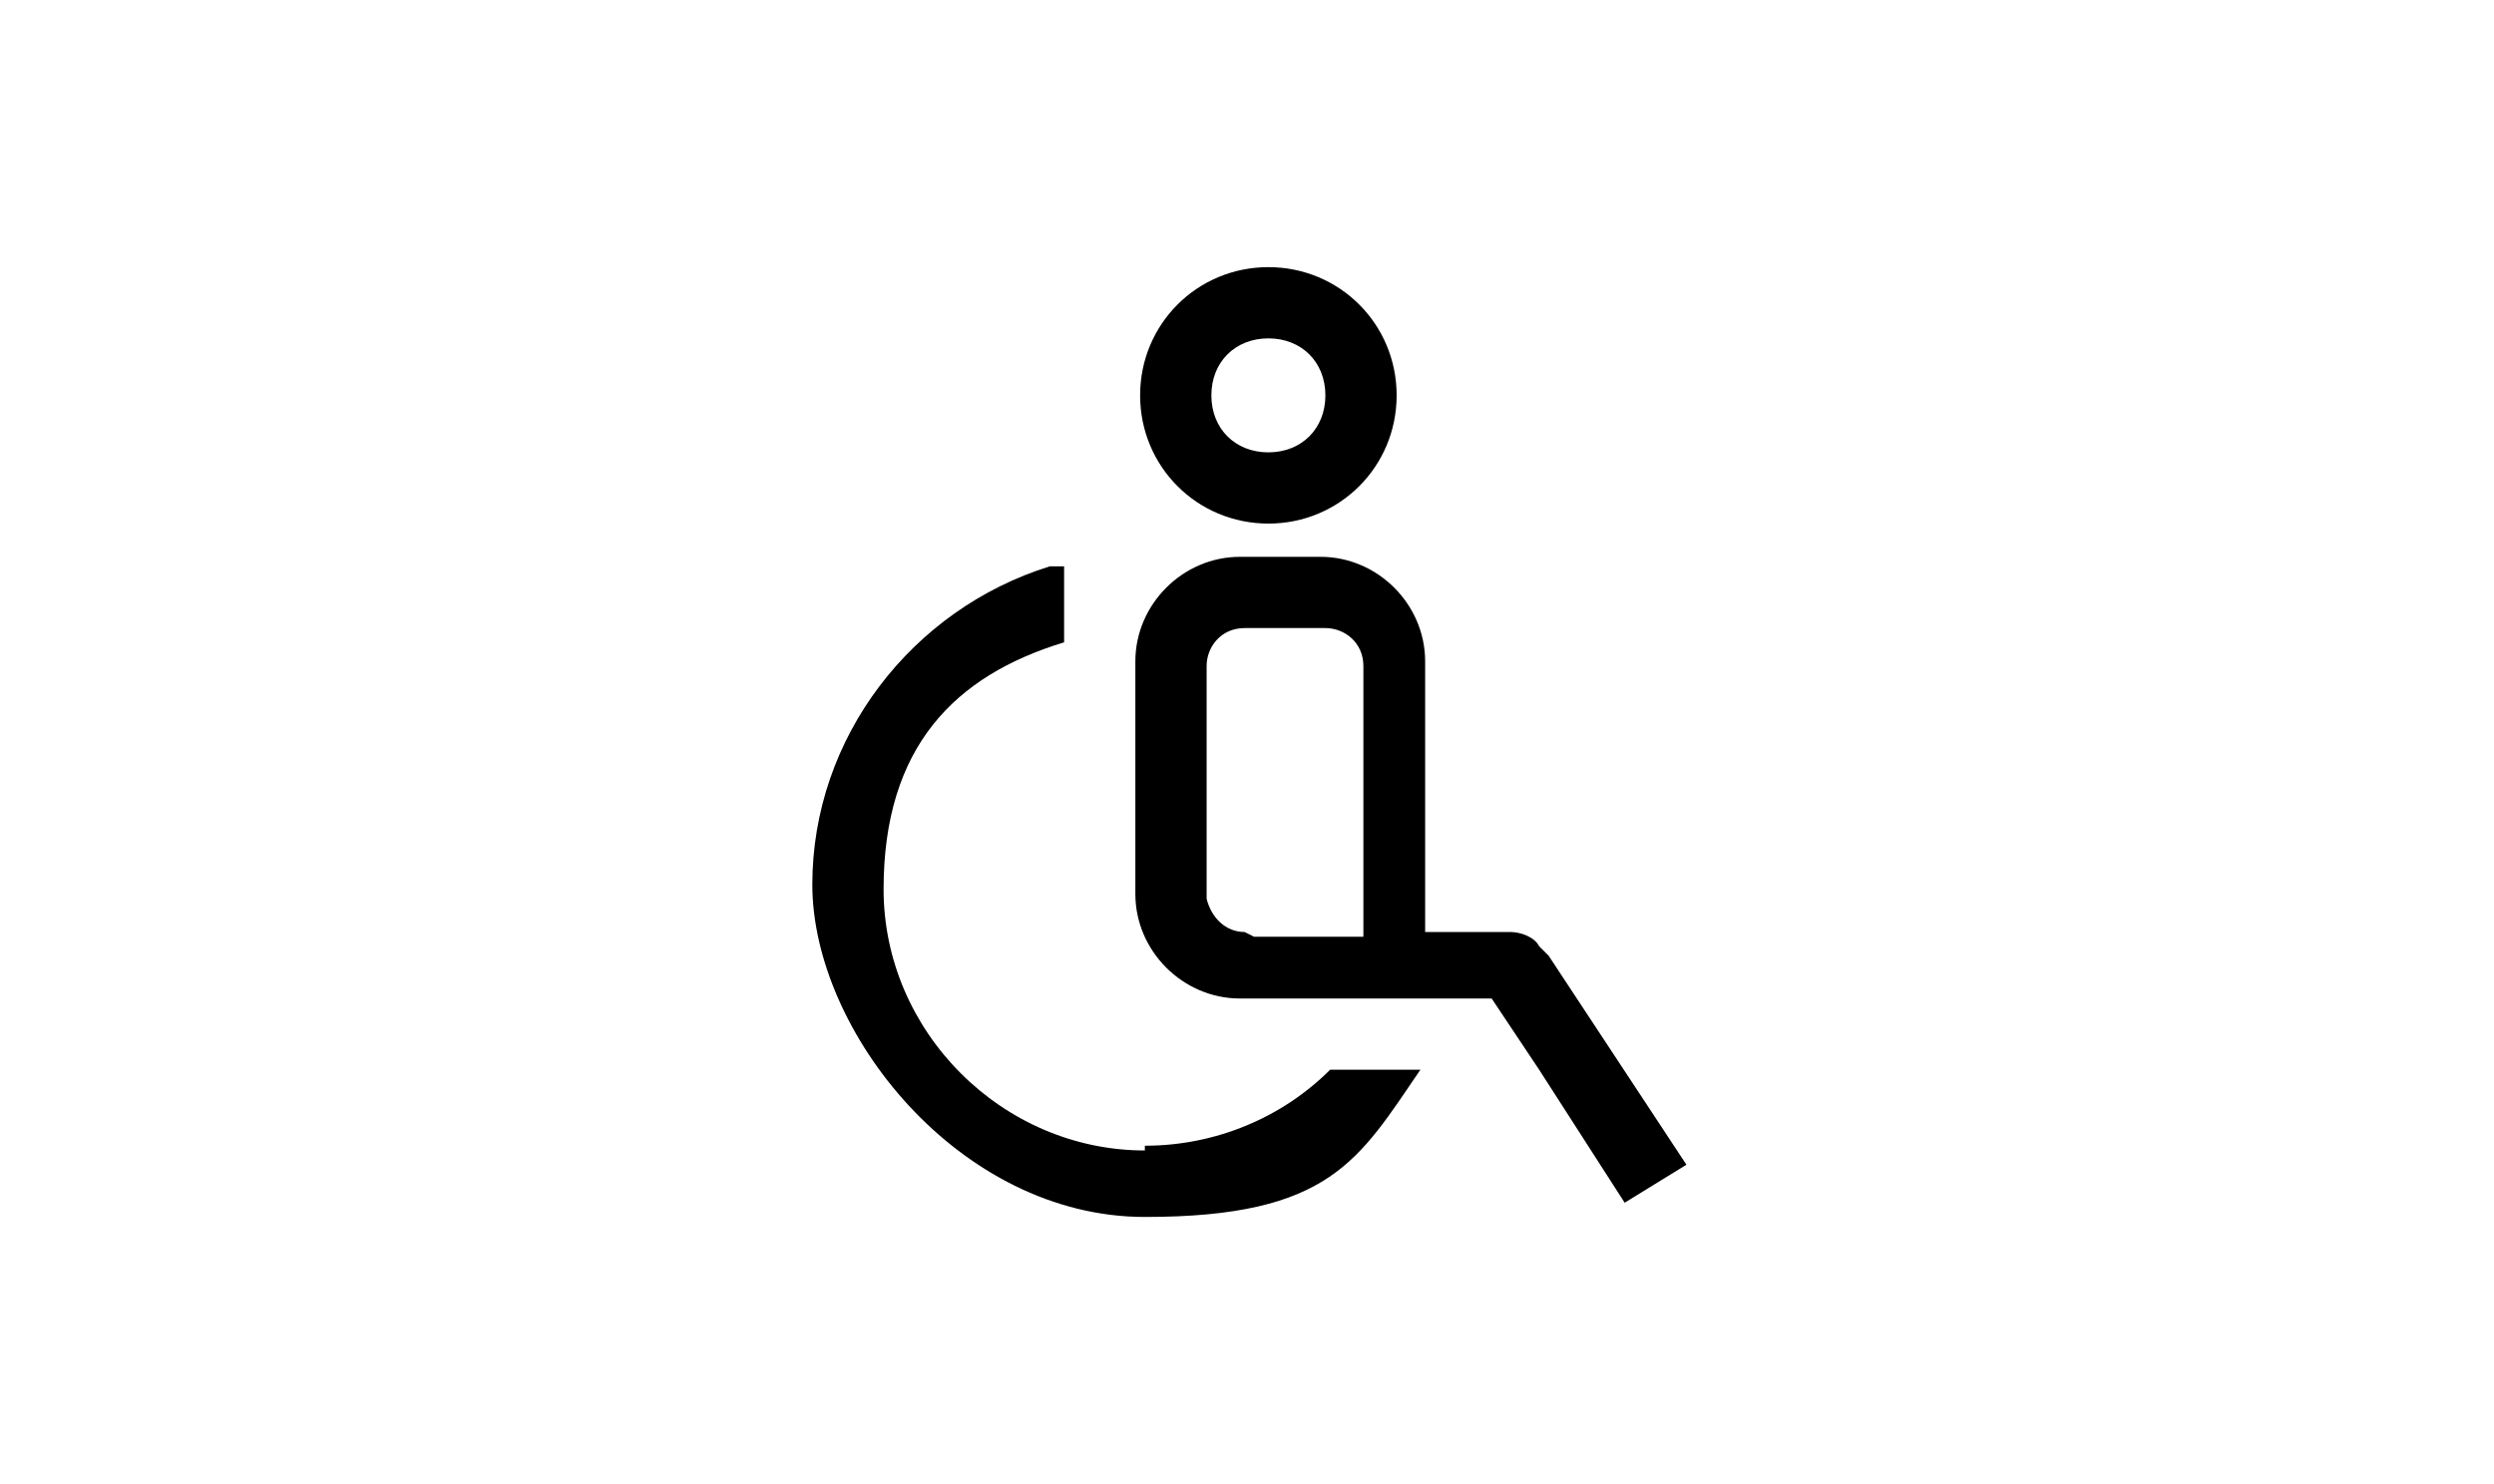 <?xml version="1.0" encoding="UTF-8"?>
<svg id="_レイヤー_1" xmlns="http://www.w3.org/2000/svg" version="1.1" viewBox="0 0 210 125">
  <!-- Generator: Adobe Illustrator 30.0.0, SVG Export Plug-In . SVG Version: 2.1.1 Build 123)  -->
  <path d="M96.4,96.9c-12,0-22-10-22-22s6-18,15.2-20.8v-6.4h-1.2c-11.6,3.6-20,14.4-20,26.8s12.4,28,28,28,18-4.8,23.2-12.4h-7.6c-4,4-9.6,6.4-15.6,6.4h0v.4Z"/>
  <path d="M127.2,78.5h-7.2v-22.8c0-4.8-4-8.8-8.8-8.8h-6.8c-4.8,0-8.8,4-8.8,8.8v19.6c0,4.8,4,8.8,8.8,8.8h21.2l4,6,7.2,11.2,5.2-3.2-11.6-17.6-.8-.8c-.4-.8-1.6-1.2-2.4-1.2h0ZM104.8,78.5h0c-1.6,0-2.8-1.2-3.2-2.8h0v-19.6c0-1.6,1.2-3.2,3.2-3.2h6.8c1.6,0,3.2,1.2,3.2,3.2v22.8s-9.6,0-9.2,0l-.8-.4ZM106.8,44.1c6,0,10.8-4.8,10.8-10.8s-4.8-10.8-10.8-10.8-10.8,4.8-10.8,10.8,4.8,10.8,10.8,10.8ZM106.8,28.5c2.8,0,4.8,2,4.8,4.8s-2,4.8-4.8,4.8-4.8-2-4.8-4.8,2-4.8,4.8-4.8h0Z"/>
</svg>